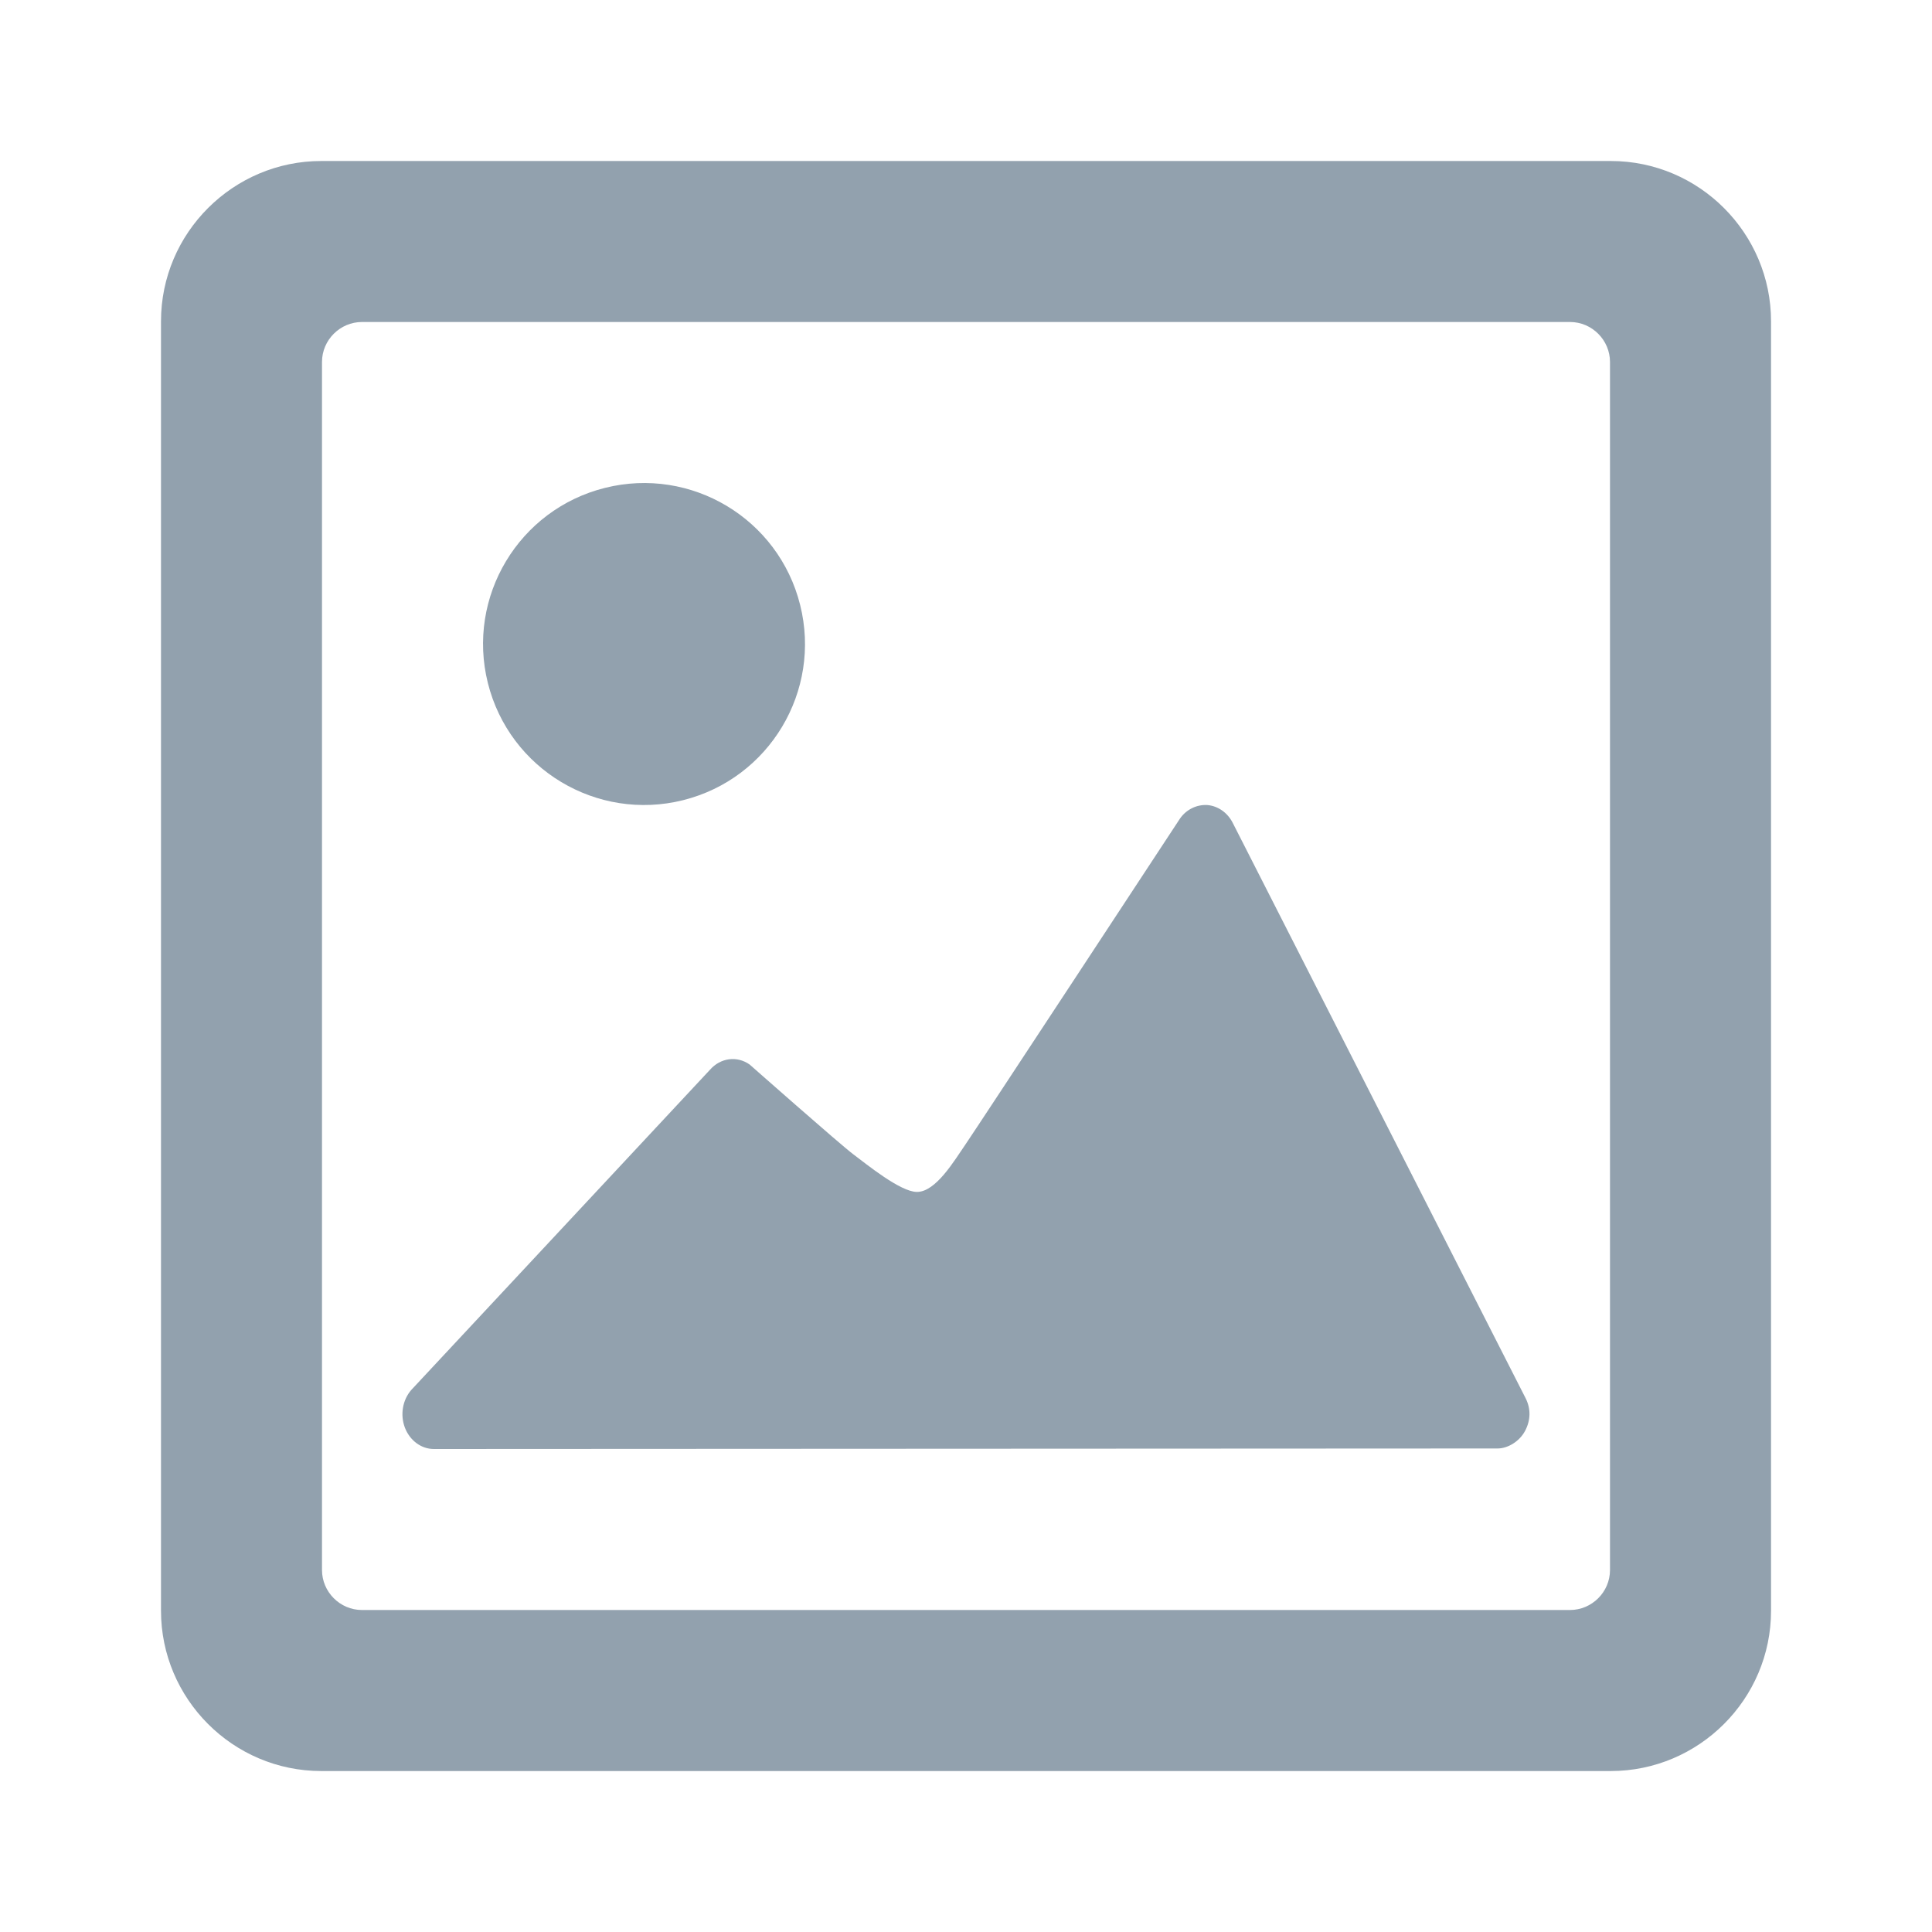 <svg height="48" viewBox="0 0 48 48" width="48" xmlns="http://www.w3.org/2000/svg"><path d="m4 7.982c0-2.199 1.796-3.982 3.982-3.982h32.037c2.199 0 3.982 1.796 3.982 3.982v32.037c0 2.199-1.796 3.982-3.982 3.982h-32.037c-2.199 0-3.982-1.796-3.982-3.982zm4 1.011c0-.548.452-.993.993-.993h30.014c.548 0 .993.452.993.993v30.014c0 .548-.452.993-.993.993h-30.014c-.548 0-.993-.452-.993-.993zm2.779 27.007 26.428-.013c.25 0 .54-.17.681-.433.141-.264.151-.548.015-.817l-7.277-14.295c-.129-.253-.364-.417-.627-.441-.26-.016-.518.104-.679.331 0 0-5.082 7.738-5.335 8.104-.278.402-.738 1.187-1.212 1.177-.411-.01-1.222-.671-1.576-.937-.315-.235-2.572-2.228-2.572-2.228-.315-.222-.724-.167-.984.128l-7.421 7.955c-.218.248-.282.618-.161.937.121.318.404.532.719.532zm6.193-16.12c2.143-.536 3.445-2.709 2.907-4.852-.536-2.143-2.706-3.443-4.848-2.907-2.143.536-3.445 2.706-2.91 4.849.536 2.143 2.709 3.446 4.851 2.91z" fill="#92a1ae" fill-rule="evenodd"/></svg>